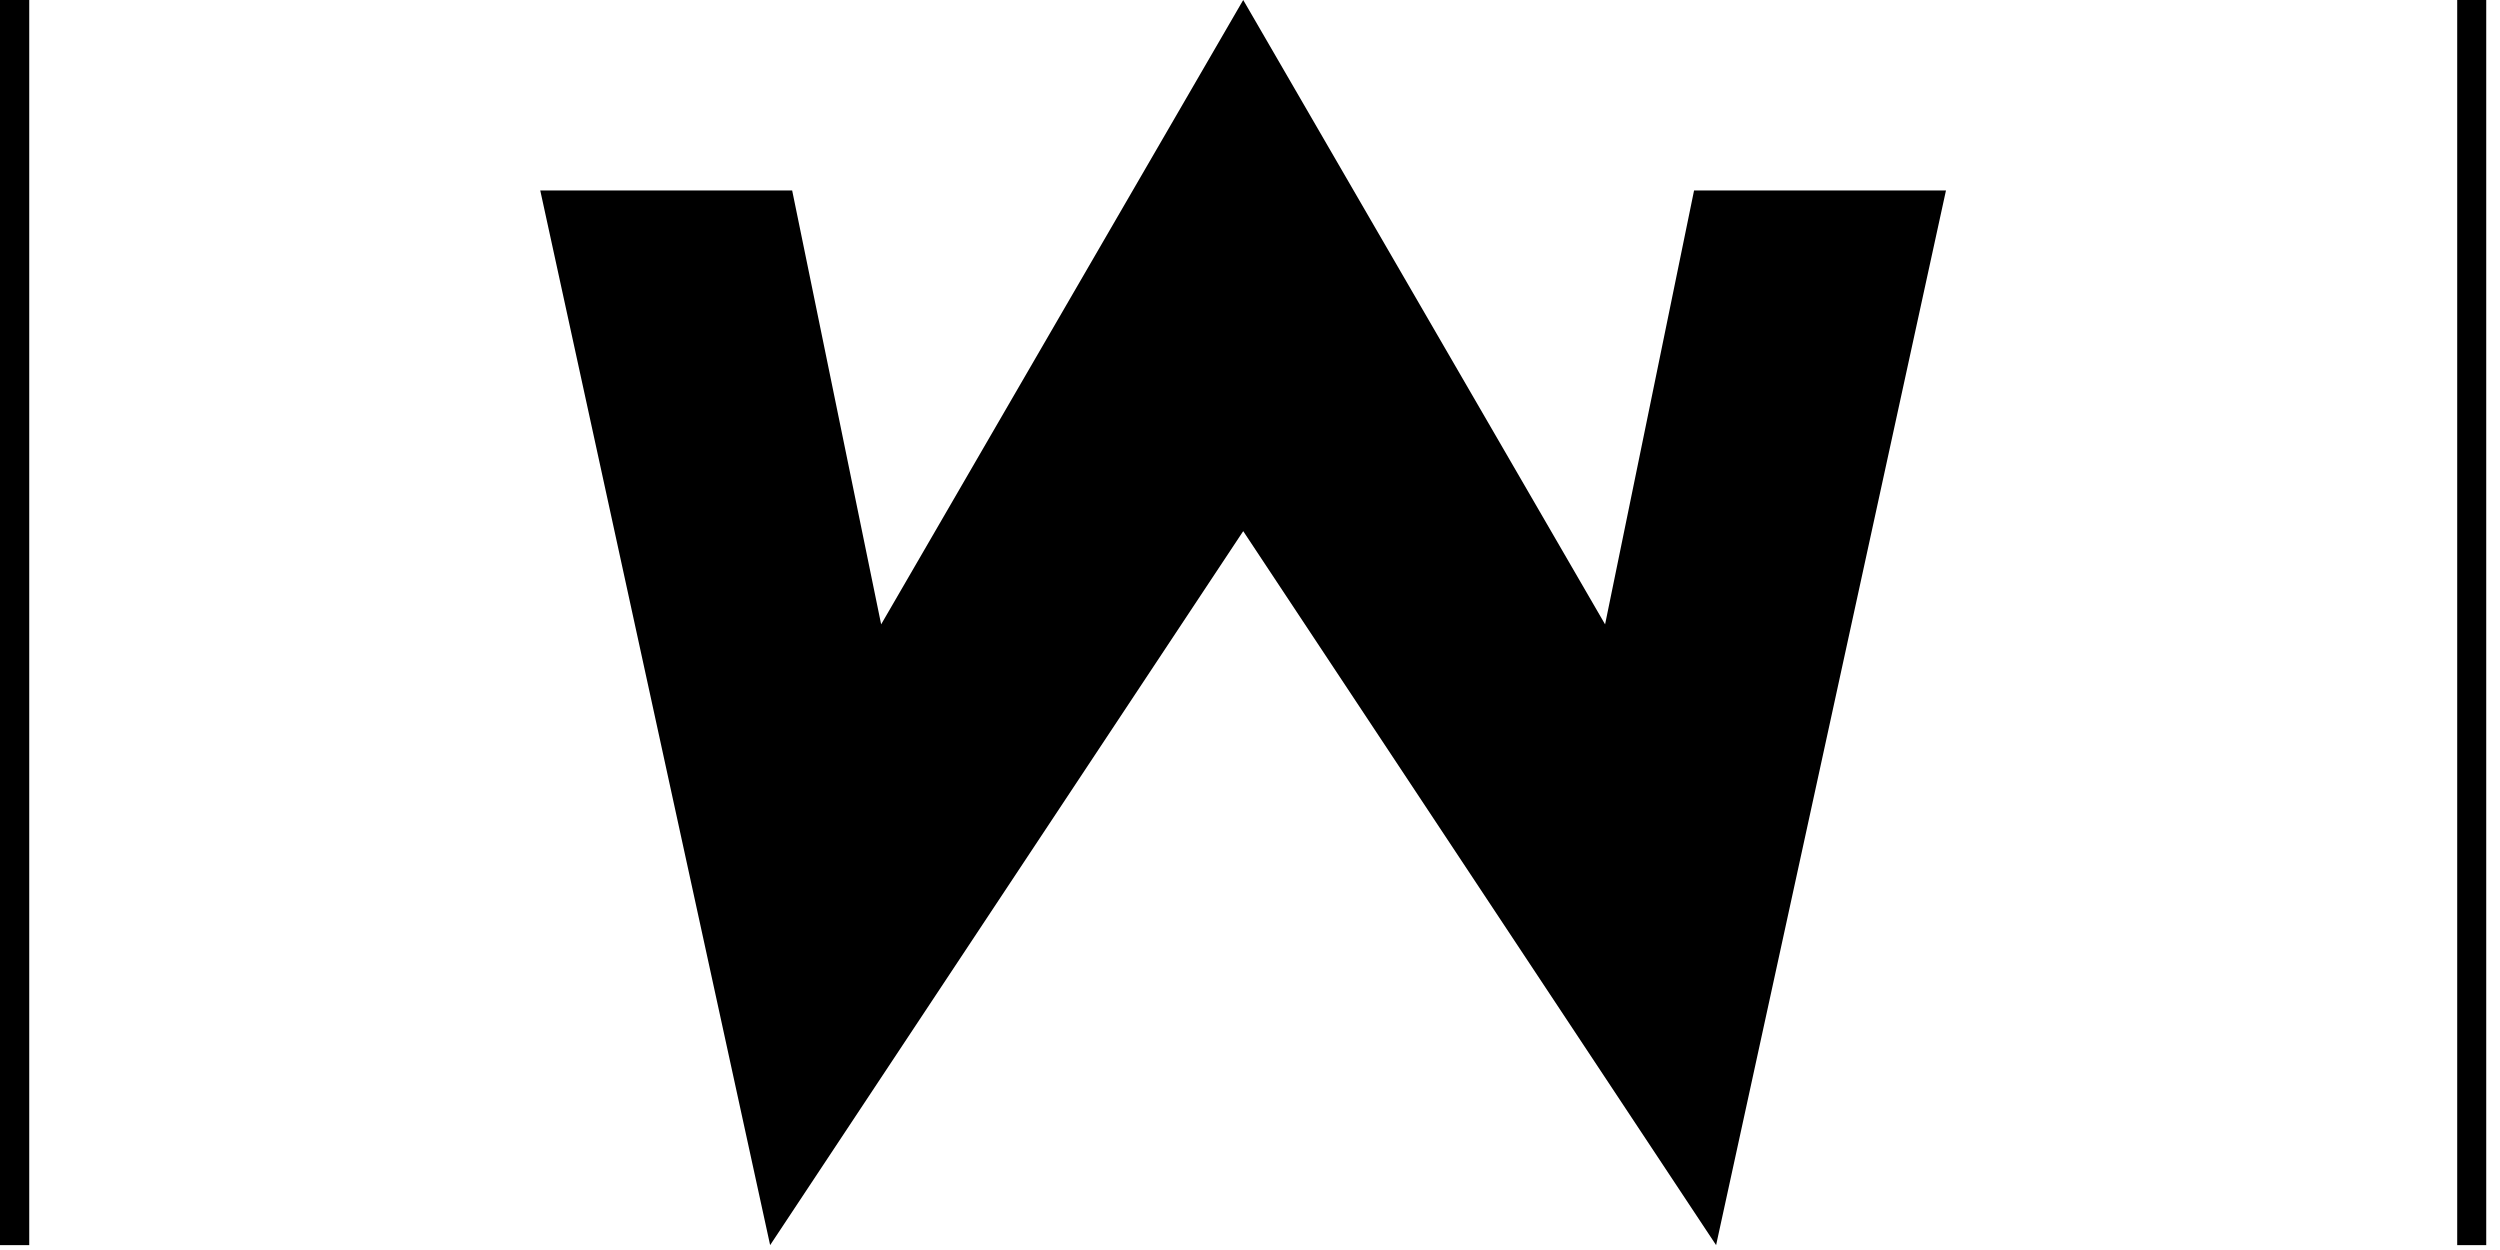 <svg width="118" height="59" viewBox="0 0 118 59" fill="none" xmlns="http://www.w3.org/2000/svg">
<g clip-path="url(#clip0)">
<path d="M117.36 0H115.98V58.77H117.36V0Z" fill="black"/>
<path d="M1.38 0H0V58.77H1.38V0Z" fill="black"/>
<path d="M79.96 8.99L75.76 29.47L58.68 0L41.59 29.47L37.39 8.99H25.5L36.35 58.77L58.68 25.07L81 58.77L91.85 8.99H79.96Z" fill="black"/>
</g>
<defs>
<clipPath id="clip0">
<rect width="117.35" height="58.77" fill="white"/>
</clipPath>
</defs>
</svg>
